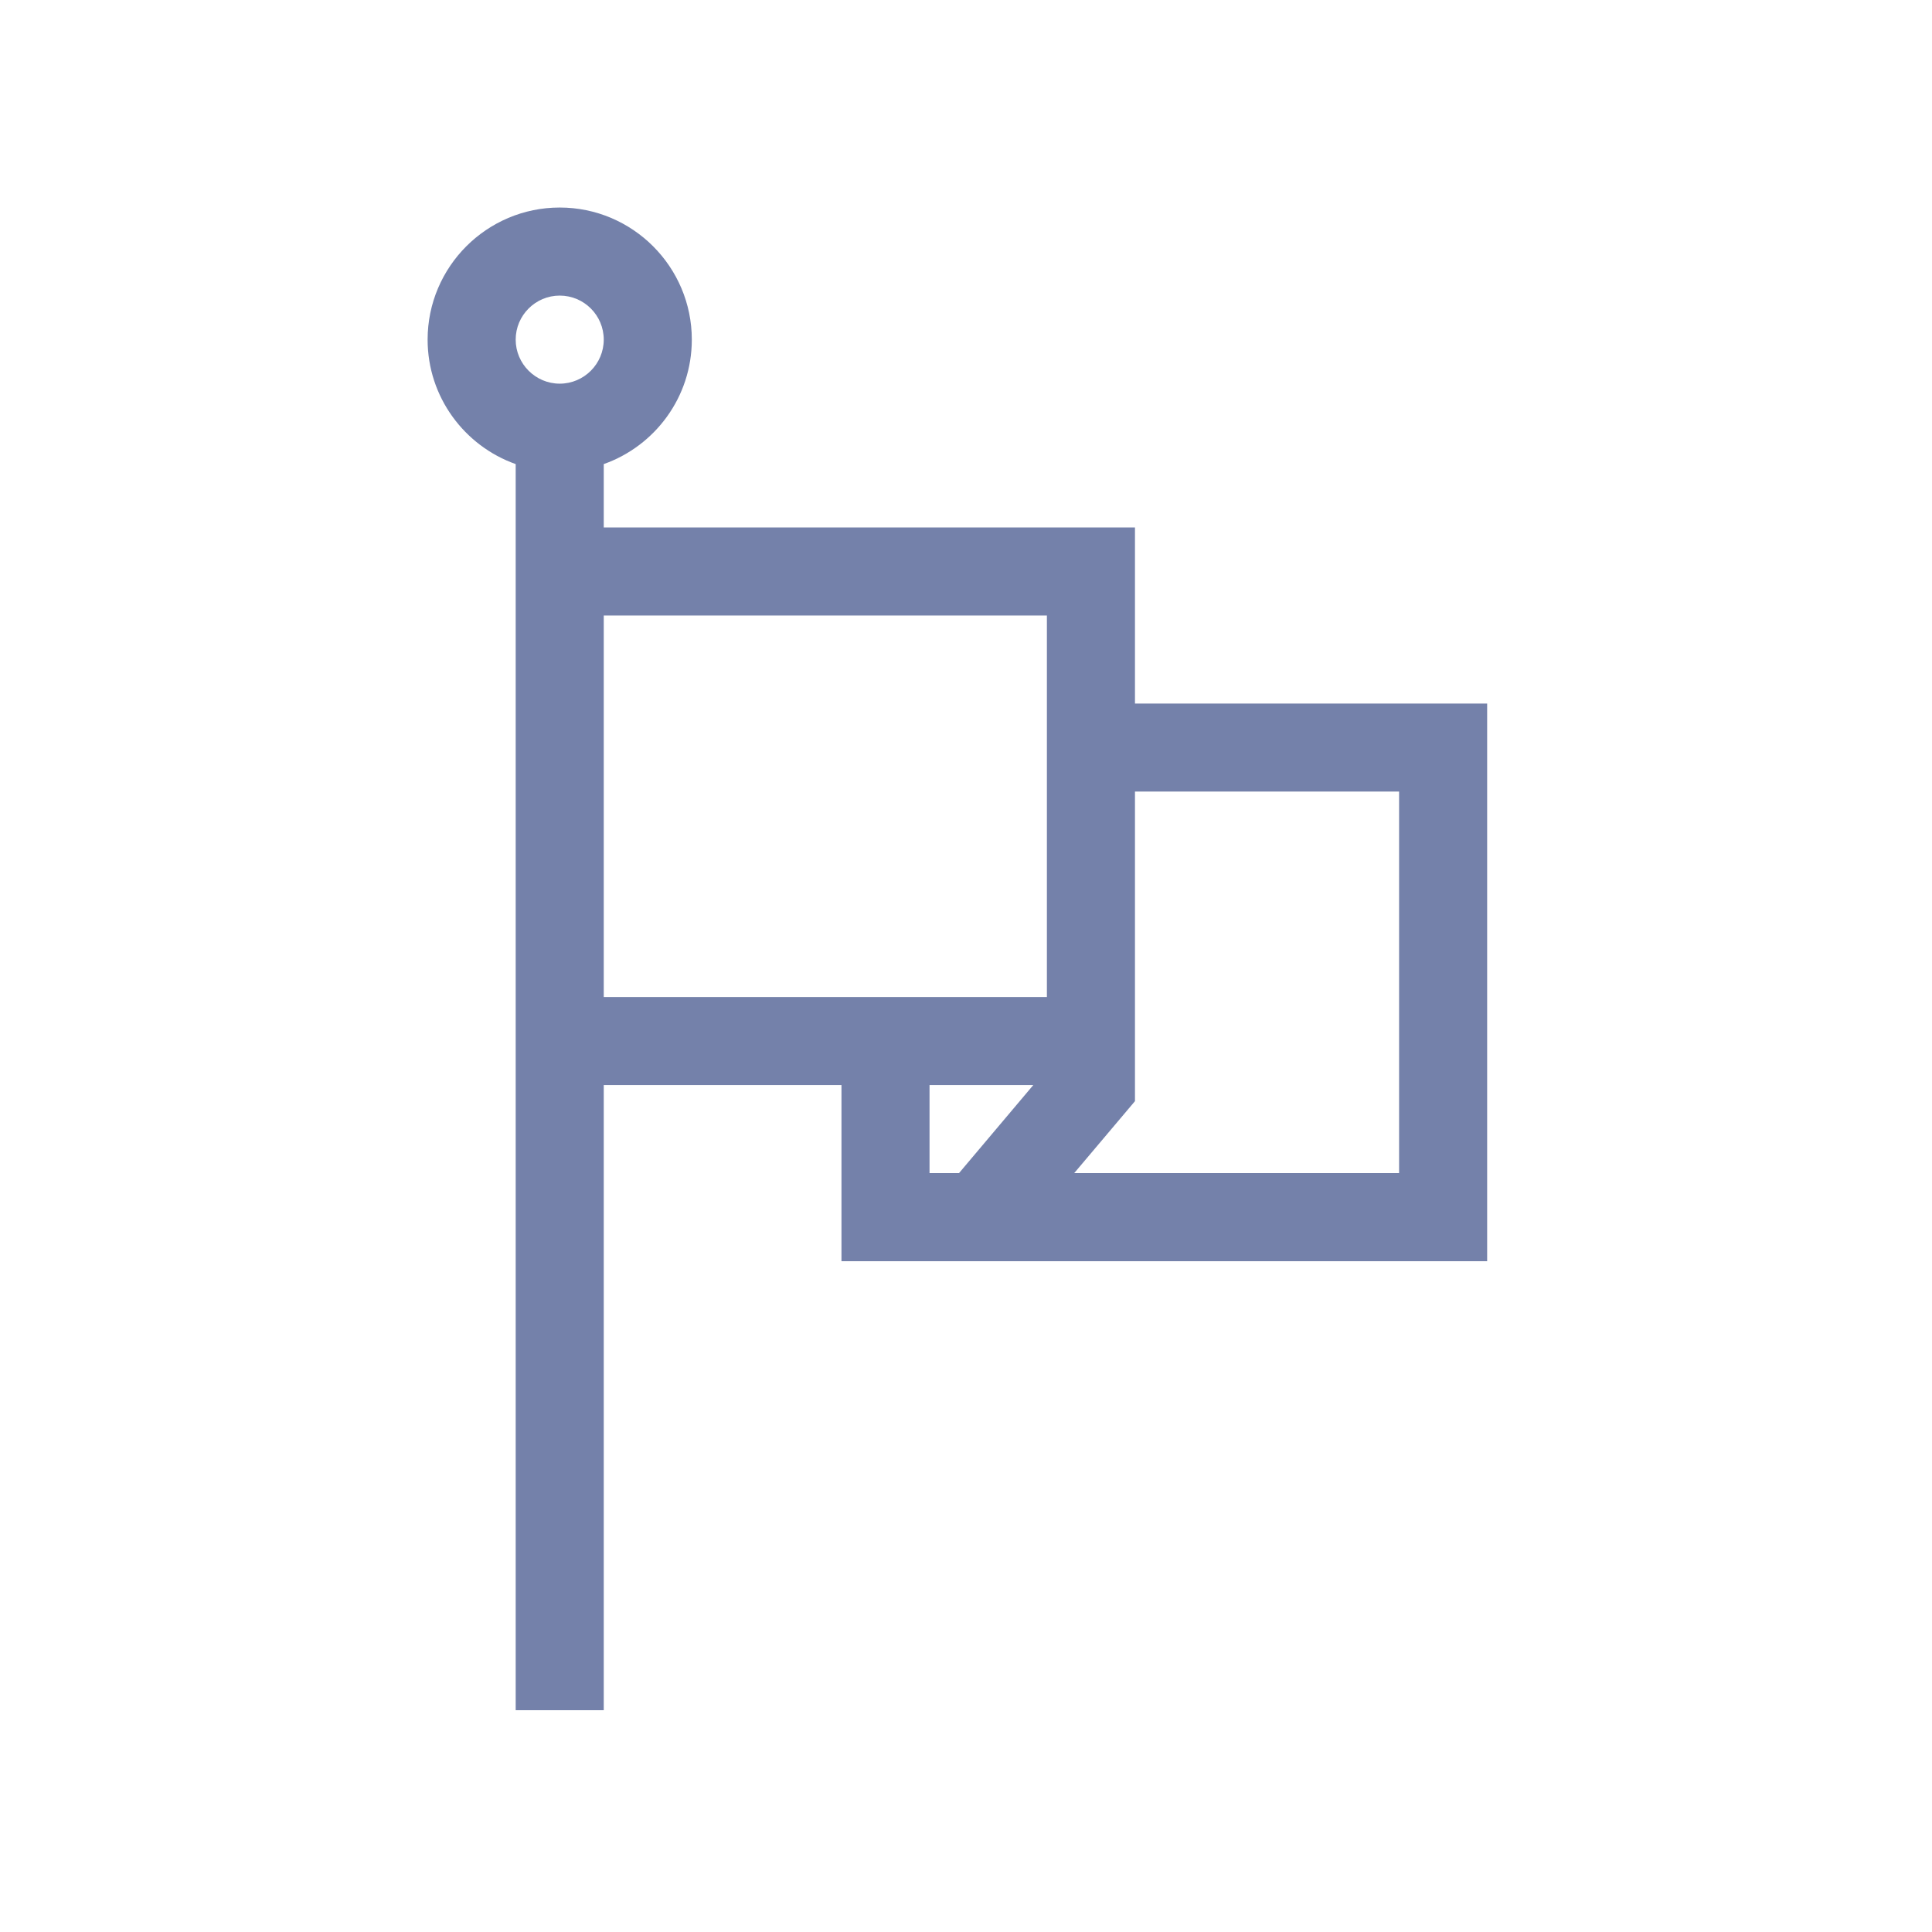 <svg width="24" height="24" viewBox="0 0 24 24" fill="none" xmlns="http://www.w3.org/2000/svg">
<path d="M14.099 8.74V6.552H7.5V5.765C8.137 5.54 8.594 4.932 8.594 4.219C8.594 3.314 7.858 2.578 6.953 2.578C6.048 2.578 5.312 3.314 5.312 4.219C5.312 4.932 5.77 5.54 6.406 5.765V21.245H7.5V13.479H10.453V15.667H18.474V8.74H14.099ZM6.953 3.672C7.255 3.672 7.5 3.917 7.5 4.219C7.5 4.52 7.255 4.766 6.953 4.766C6.652 4.766 6.406 4.52 6.406 4.219C6.406 3.917 6.652 3.672 6.953 3.672ZM7.5 7.646H13.005V12.385H7.5V7.646ZM11.547 13.479H12.836L11.913 14.573H11.547V13.479ZM17.38 14.573H13.344L14.099 13.679V9.833H17.38V14.573Z" fill="#7481AA"/>
</svg>
